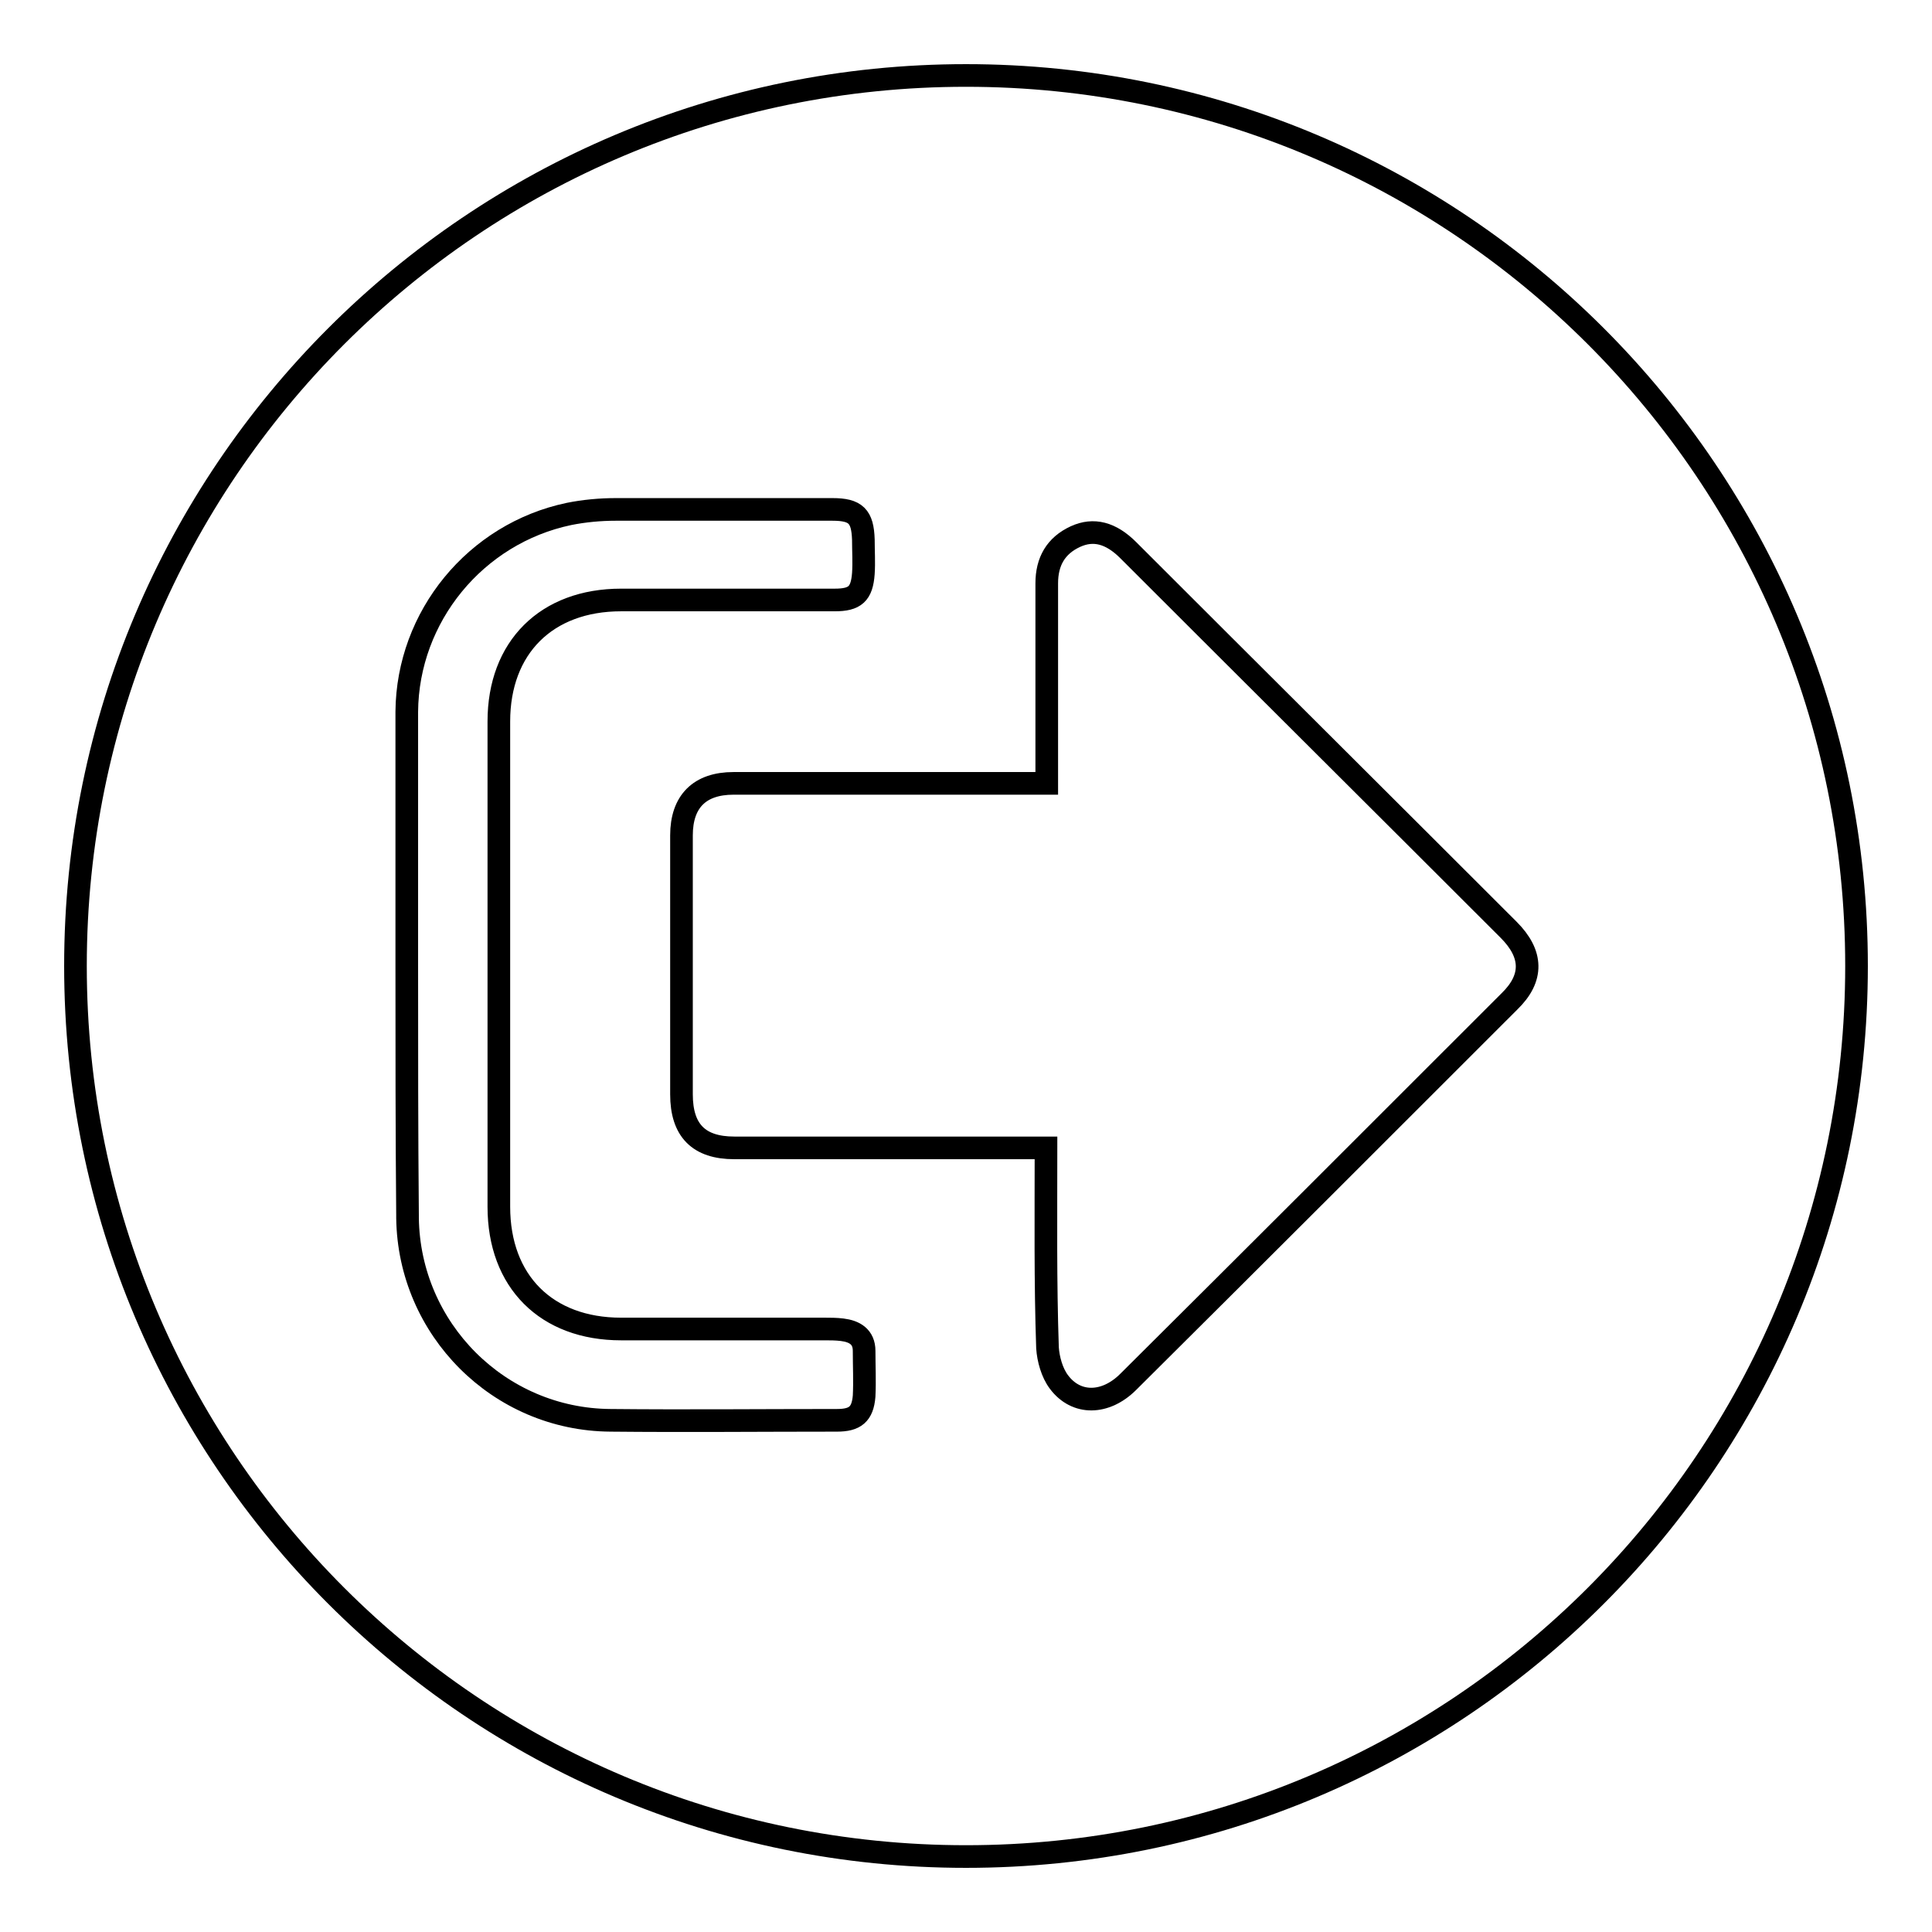 <?xml version="1.0" encoding="utf-8"?>
<!-- Svg Vector Icons : http://www.onlinewebfonts.com/icon -->
<!DOCTYPE svg PUBLIC "-//W3C//DTD SVG 1.1//EN" "http://www.w3.org/Graphics/SVG/1.1/DTD/svg11.dtd">
<svg version="1.1" xmlns="http://www.w3.org/2000/svg" xmlns:xlink="http://www.w3.org/1999/xlink" x="0px" y="0px" viewBox="0 0 256 256" enable-background="new 0 0 256 256" xml:space="preserve">
<g><g><path stroke-width="3" fill-opacity="0" stroke="#000000"  d="M10,128c0,65.2,52.8,118,118,118c65.2,0,118-52.8,118-118c0-65.2-52.8-118-118-118C62.8,10,10,62.8,10,128L10,128z"/><path stroke-width="3" fill-opacity="0" stroke="#000000"  d="M138.6,152.1c-0.9,0-1.6,0-2.2,0c-13,0-26.1,0-39.1,0c-4.7,0-7-2.3-7-7.1c0-11.4,0-22.9,0-34.3c0-4.5,2.4-6.9,6.9-6.9c13.1,0,26.2,0,39.3,0c0.7,0,1.3,0,2.2,0c0-0.9,0-1.5,0-2.2c0-8.1,0-16.2,0-24.3c0-2.9,1.2-5,3.8-6.2c2.4-1.1,4.7-0.5,7,1.8c16.8,16.8,33.6,33.5,50.4,50.3c3.2,3.2,3.3,6.4,0.1,9.5c-16.8,16.8-33.6,33.6-50.5,50.4c-3,3-6.9,3.1-9.2,0c-0.9-1.2-1.4-3-1.5-4.5C138.5,169.9,138.6,161.2,138.6,152.1z"/><path stroke-width="3" fill-opacity="0" stroke="#000000"  d="M53.9,127.9c0-11.2,0-22.4,0-33.6c0.1-12.6,9.1-23.6,21.5-26.2c2-0.4,4.1-0.6,6.2-0.6c9.6,0,19.1,0,28.7,0c3.1,0,4,0.9,4.1,4c0,1.5,0.1,3,0,4.5c-0.2,2.7-1.1,3.5-3.8,3.5c-9.4,0-18.9,0-28.3,0c-9.9,0-16.2,6.3-16.2,16.1c0,21.4,0,42.9,0,64.3c0,9.9,6.3,16.2,16.2,16.2c9,0,18,0,27,0c0.7,0,1.5,0,2.3,0.1c1.6,0.2,2.9,0.9,2.9,2.8c0,2,0.1,4,0,6c-0.2,2.4-1.2,3.2-3.6,3.2c-10,0-20,0.1-30,0c-14.8-0.1-26.7-12.1-26.9-26.8c0-0.1,0-0.2,0-0.4C53.9,150.1,53.9,139,53.9,127.9z"/></g></g>
</svg>